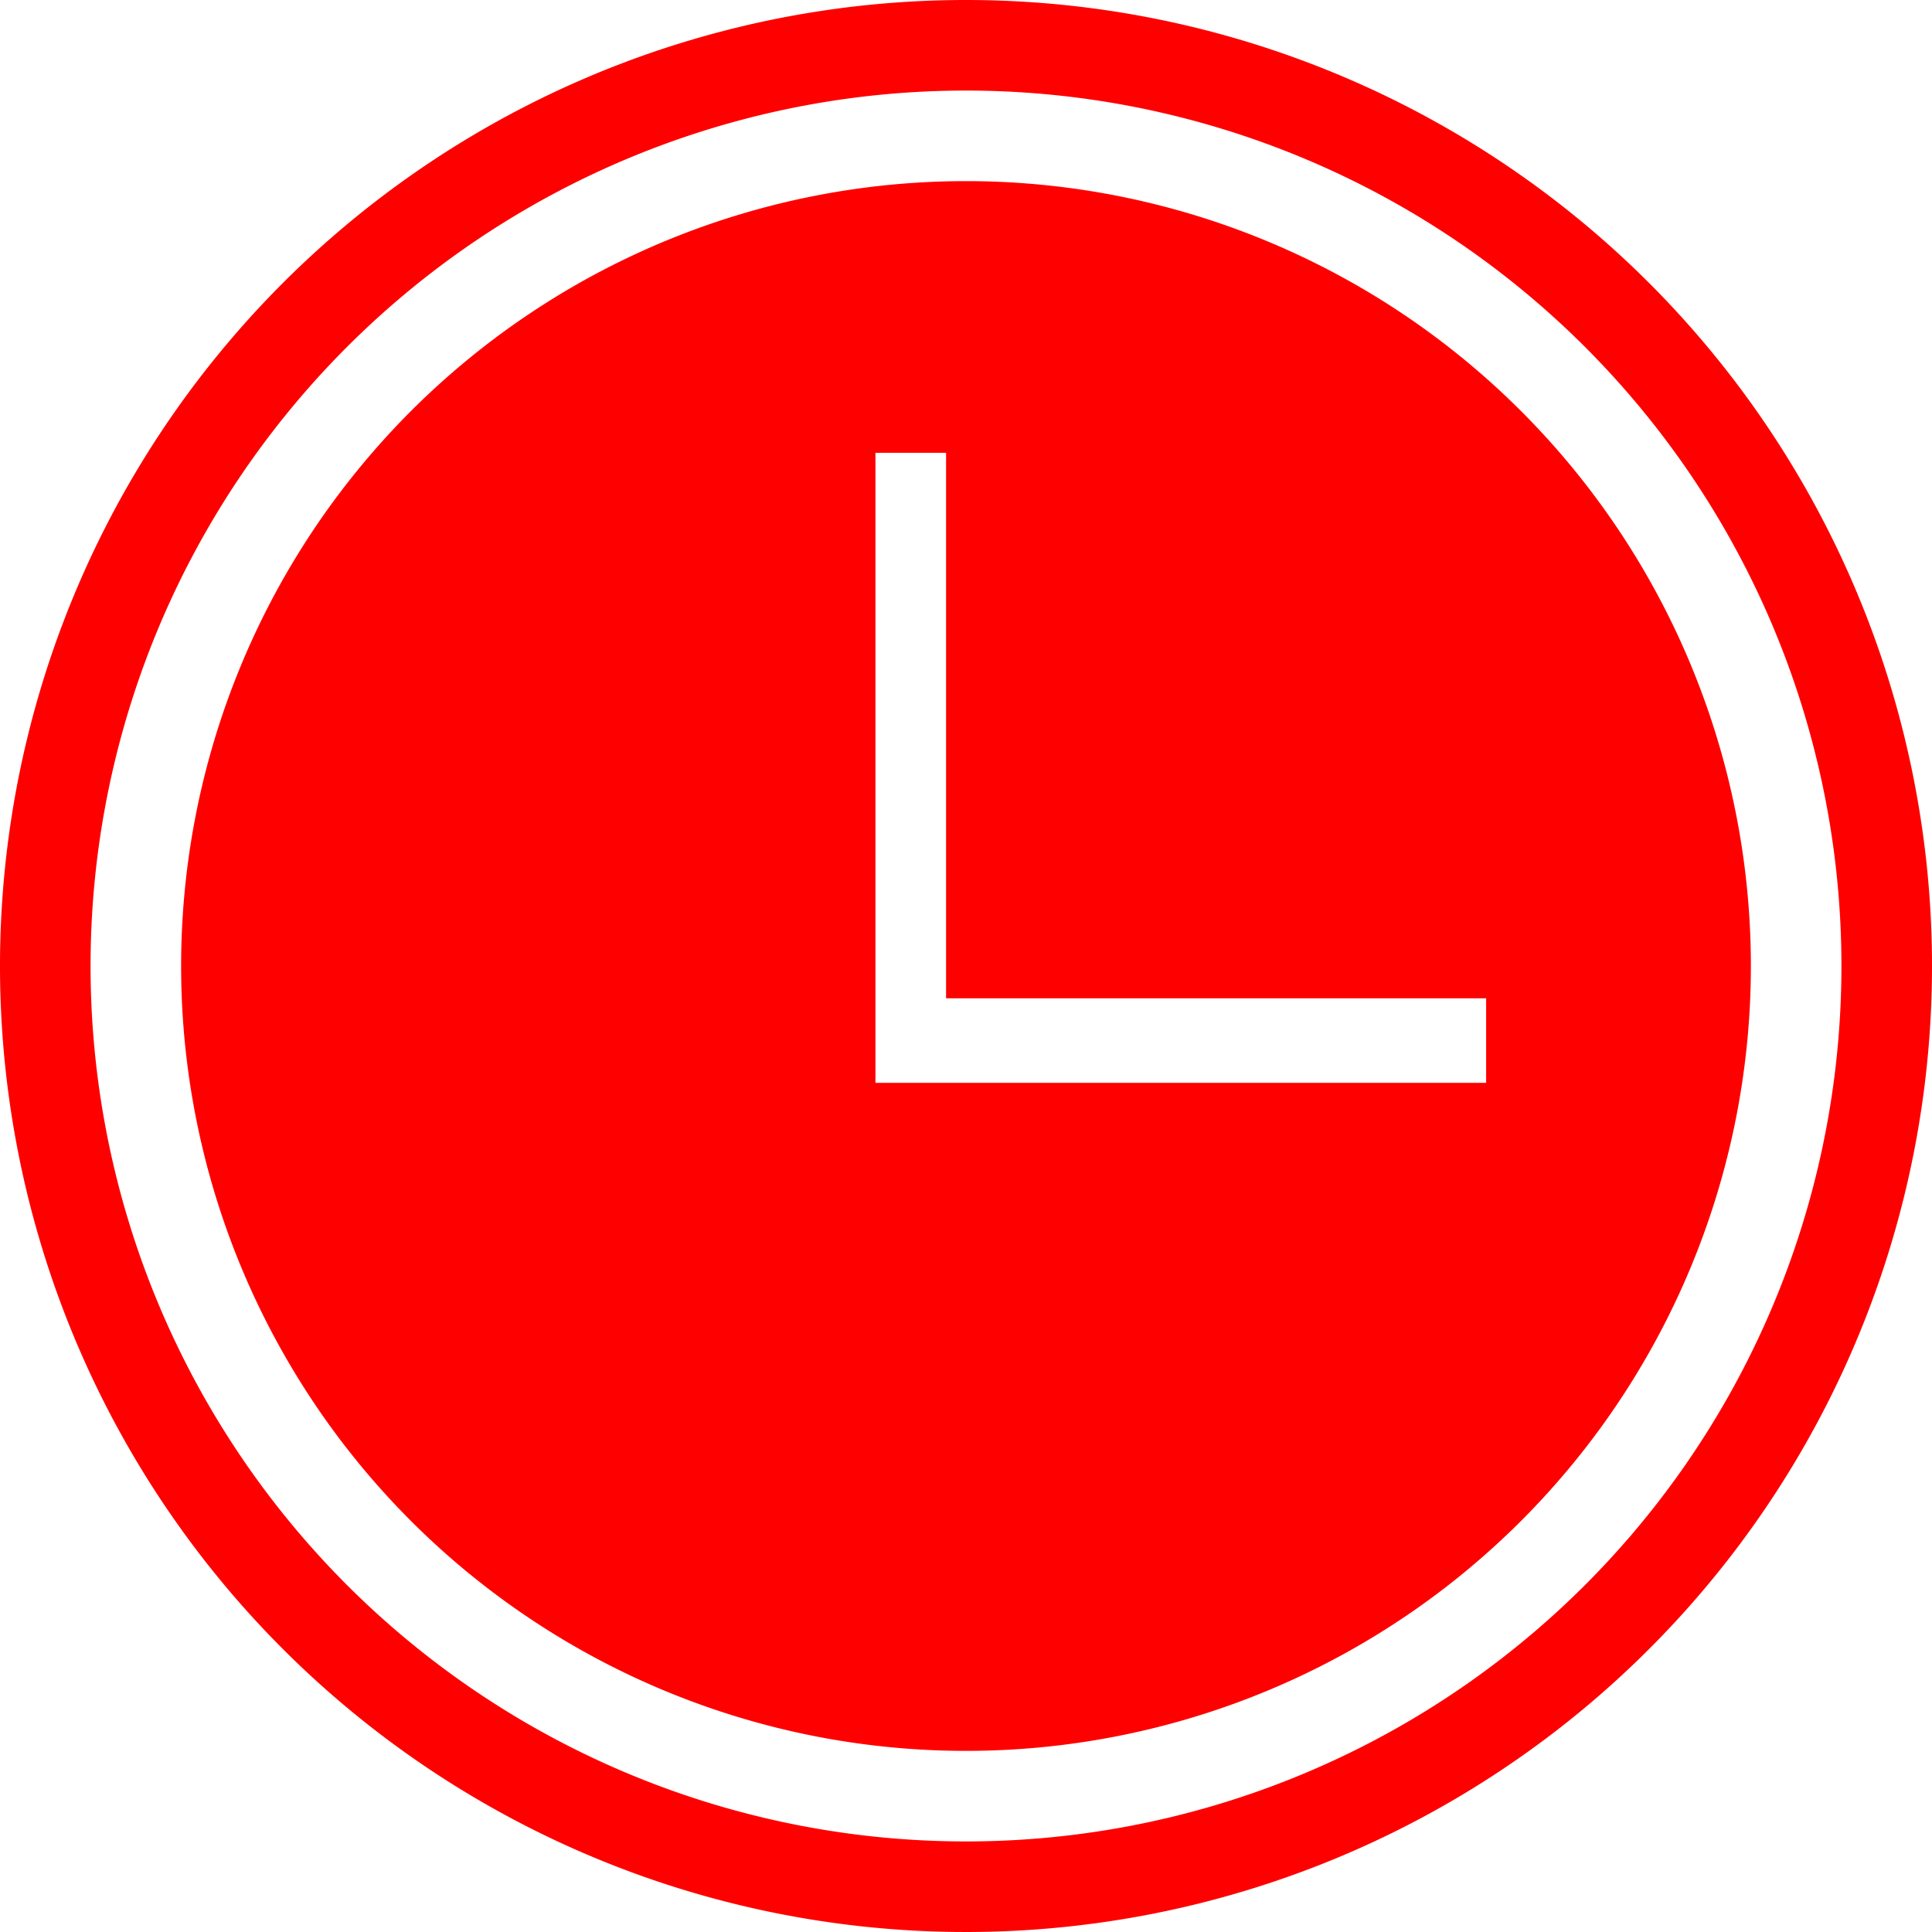 <?xml version="1.0" encoding="utf-8"?>
<svg id="Ebene_1" data-name="Ebene 1" xmlns="http://www.w3.org/2000/svg" viewBox="0 0 64 64"><defs><style>.cls-1{fill:#ff0000;}</style></defs><path class="cls-1" d="M32,3A29,29,0,1,1,3,32,29,29,0,0,1,32,3m0-3A32,32,0,1,0,64,32,32,32,0,0,0,32,0Z"/><path class="cls-1" d="M32,6A26,26,0,1,0,58,32,26,26,0,0,0,32,6ZM49.23,35.87H29V15h2.34V33.07H49.23Z"/></svg>
